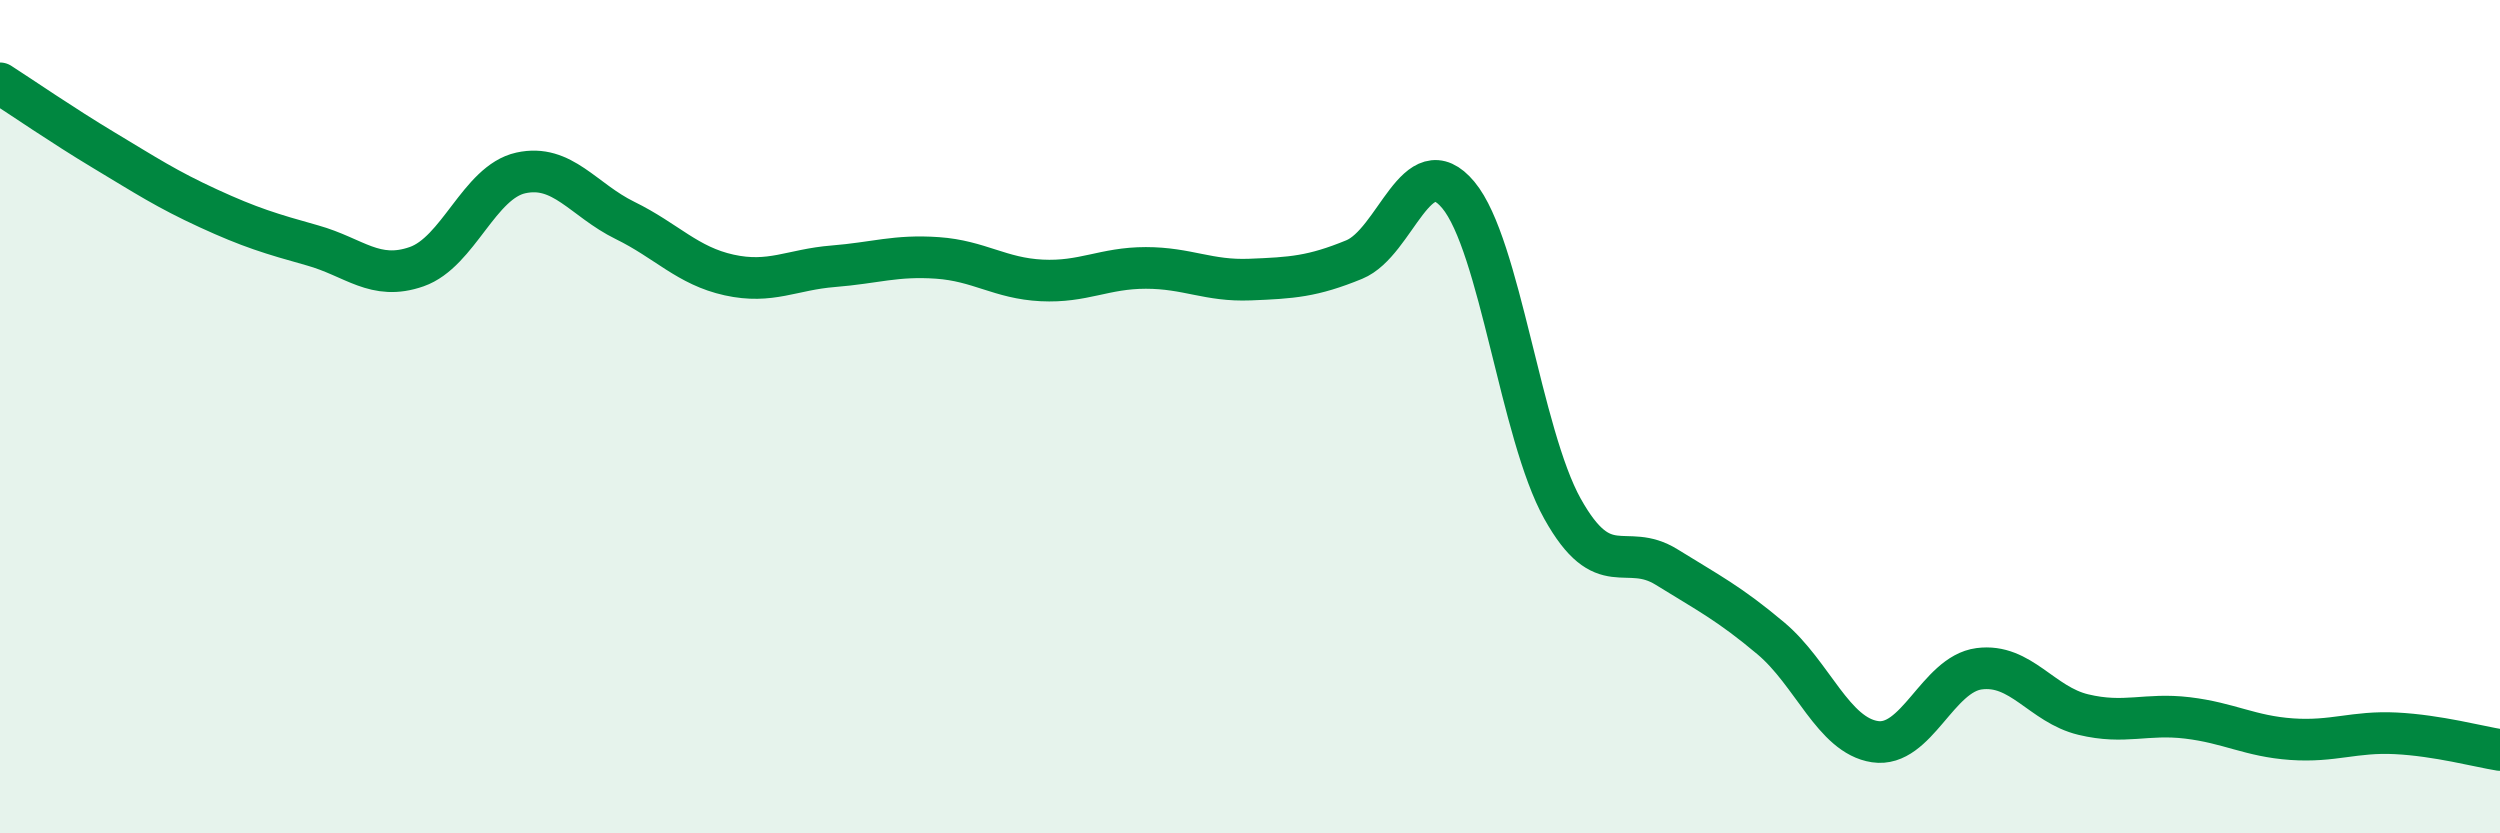 
    <svg width="60" height="20" viewBox="0 0 60 20" xmlns="http://www.w3.org/2000/svg">
      <path
        d="M 0,2 C 0.5,2.32 1.5,3.01 2.5,3.61 C 3.5,4.21 4,4.54 5,5 C 6,5.46 6.5,5.61 7.5,5.89 C 8.5,6.17 9,6.75 10,6.4 C 11,6.05 11.5,4.37 12.5,4.15 C 13.5,3.93 14,4.8 15,5.29 C 16,5.78 16.5,6.38 17.5,6.6 C 18.5,6.82 19,6.47 20,6.39 C 21,6.31 21.5,6.12 22.5,6.19 C 23.5,6.26 24,6.68 25,6.73 C 26,6.78 26.5,6.43 27.5,6.43 C 28.5,6.43 29,6.75 30,6.71 C 31,6.67 31.5,6.64 32.5,6.23 C 33.5,5.82 34,3.48 35,4.68 C 36,5.88 36.5,10.42 37.5,12.21 C 38.5,14 39,12.99 40,13.61 C 41,14.23 41.5,14.48 42.5,15.32 C 43.5,16.16 44,17.65 45,17.8 C 46,17.95 46.5,16.18 47.5,16.05 C 48.5,15.92 49,16.91 50,17.15 C 51,17.39 51.5,17.11 52.5,17.23 C 53.5,17.35 54,17.67 55,17.74 C 56,17.81 56.5,17.55 57.5,17.6 C 58.5,17.65 59.5,17.92 60,18L60 20L0 20Z"
        fill="#008740"
        opacity="0.1"
        stroke-linecap="round"
        stroke-linejoin="round"
      />
      <path
        d="M 0,2 C 0.5,2.32 1.5,3.01 2.5,3.61 C 3.5,4.21 4,4.54 5,5 C 6,5.46 6.5,5.61 7.5,5.89 C 8.5,6.17 9,6.75 10,6.4 C 11,6.05 11.5,4.37 12.5,4.15 C 13.5,3.93 14,4.8 15,5.29 C 16,5.78 16.5,6.38 17.5,6.6 C 18.5,6.82 19,6.47 20,6.39 C 21,6.31 21.5,6.12 22.5,6.19 C 23.5,6.26 24,6.68 25,6.73 C 26,6.78 26.5,6.43 27.5,6.43 C 28.5,6.43 29,6.75 30,6.71 C 31,6.67 31.5,6.64 32.5,6.23 C 33.5,5.82 34,3.48 35,4.68 C 36,5.88 36.5,10.42 37.5,12.21 C 38.5,14 39,12.99 40,13.61 C 41,14.23 41.5,14.48 42.5,15.32 C 43.5,16.16 44,17.65 45,17.8 C 46,17.95 46.5,16.18 47.5,16.05 C 48.5,15.92 49,16.91 50,17.15 C 51,17.39 51.5,17.11 52.5,17.23 C 53.5,17.35 54,17.67 55,17.74 C 56,17.81 56.5,17.55 57.5,17.6 C 58.5,17.65 59.5,17.92 60,18"
        stroke="#008740"
        stroke-width="1"
        fill="none"
        stroke-linecap="round"
        stroke-linejoin="round"
      />
    </svg>
  